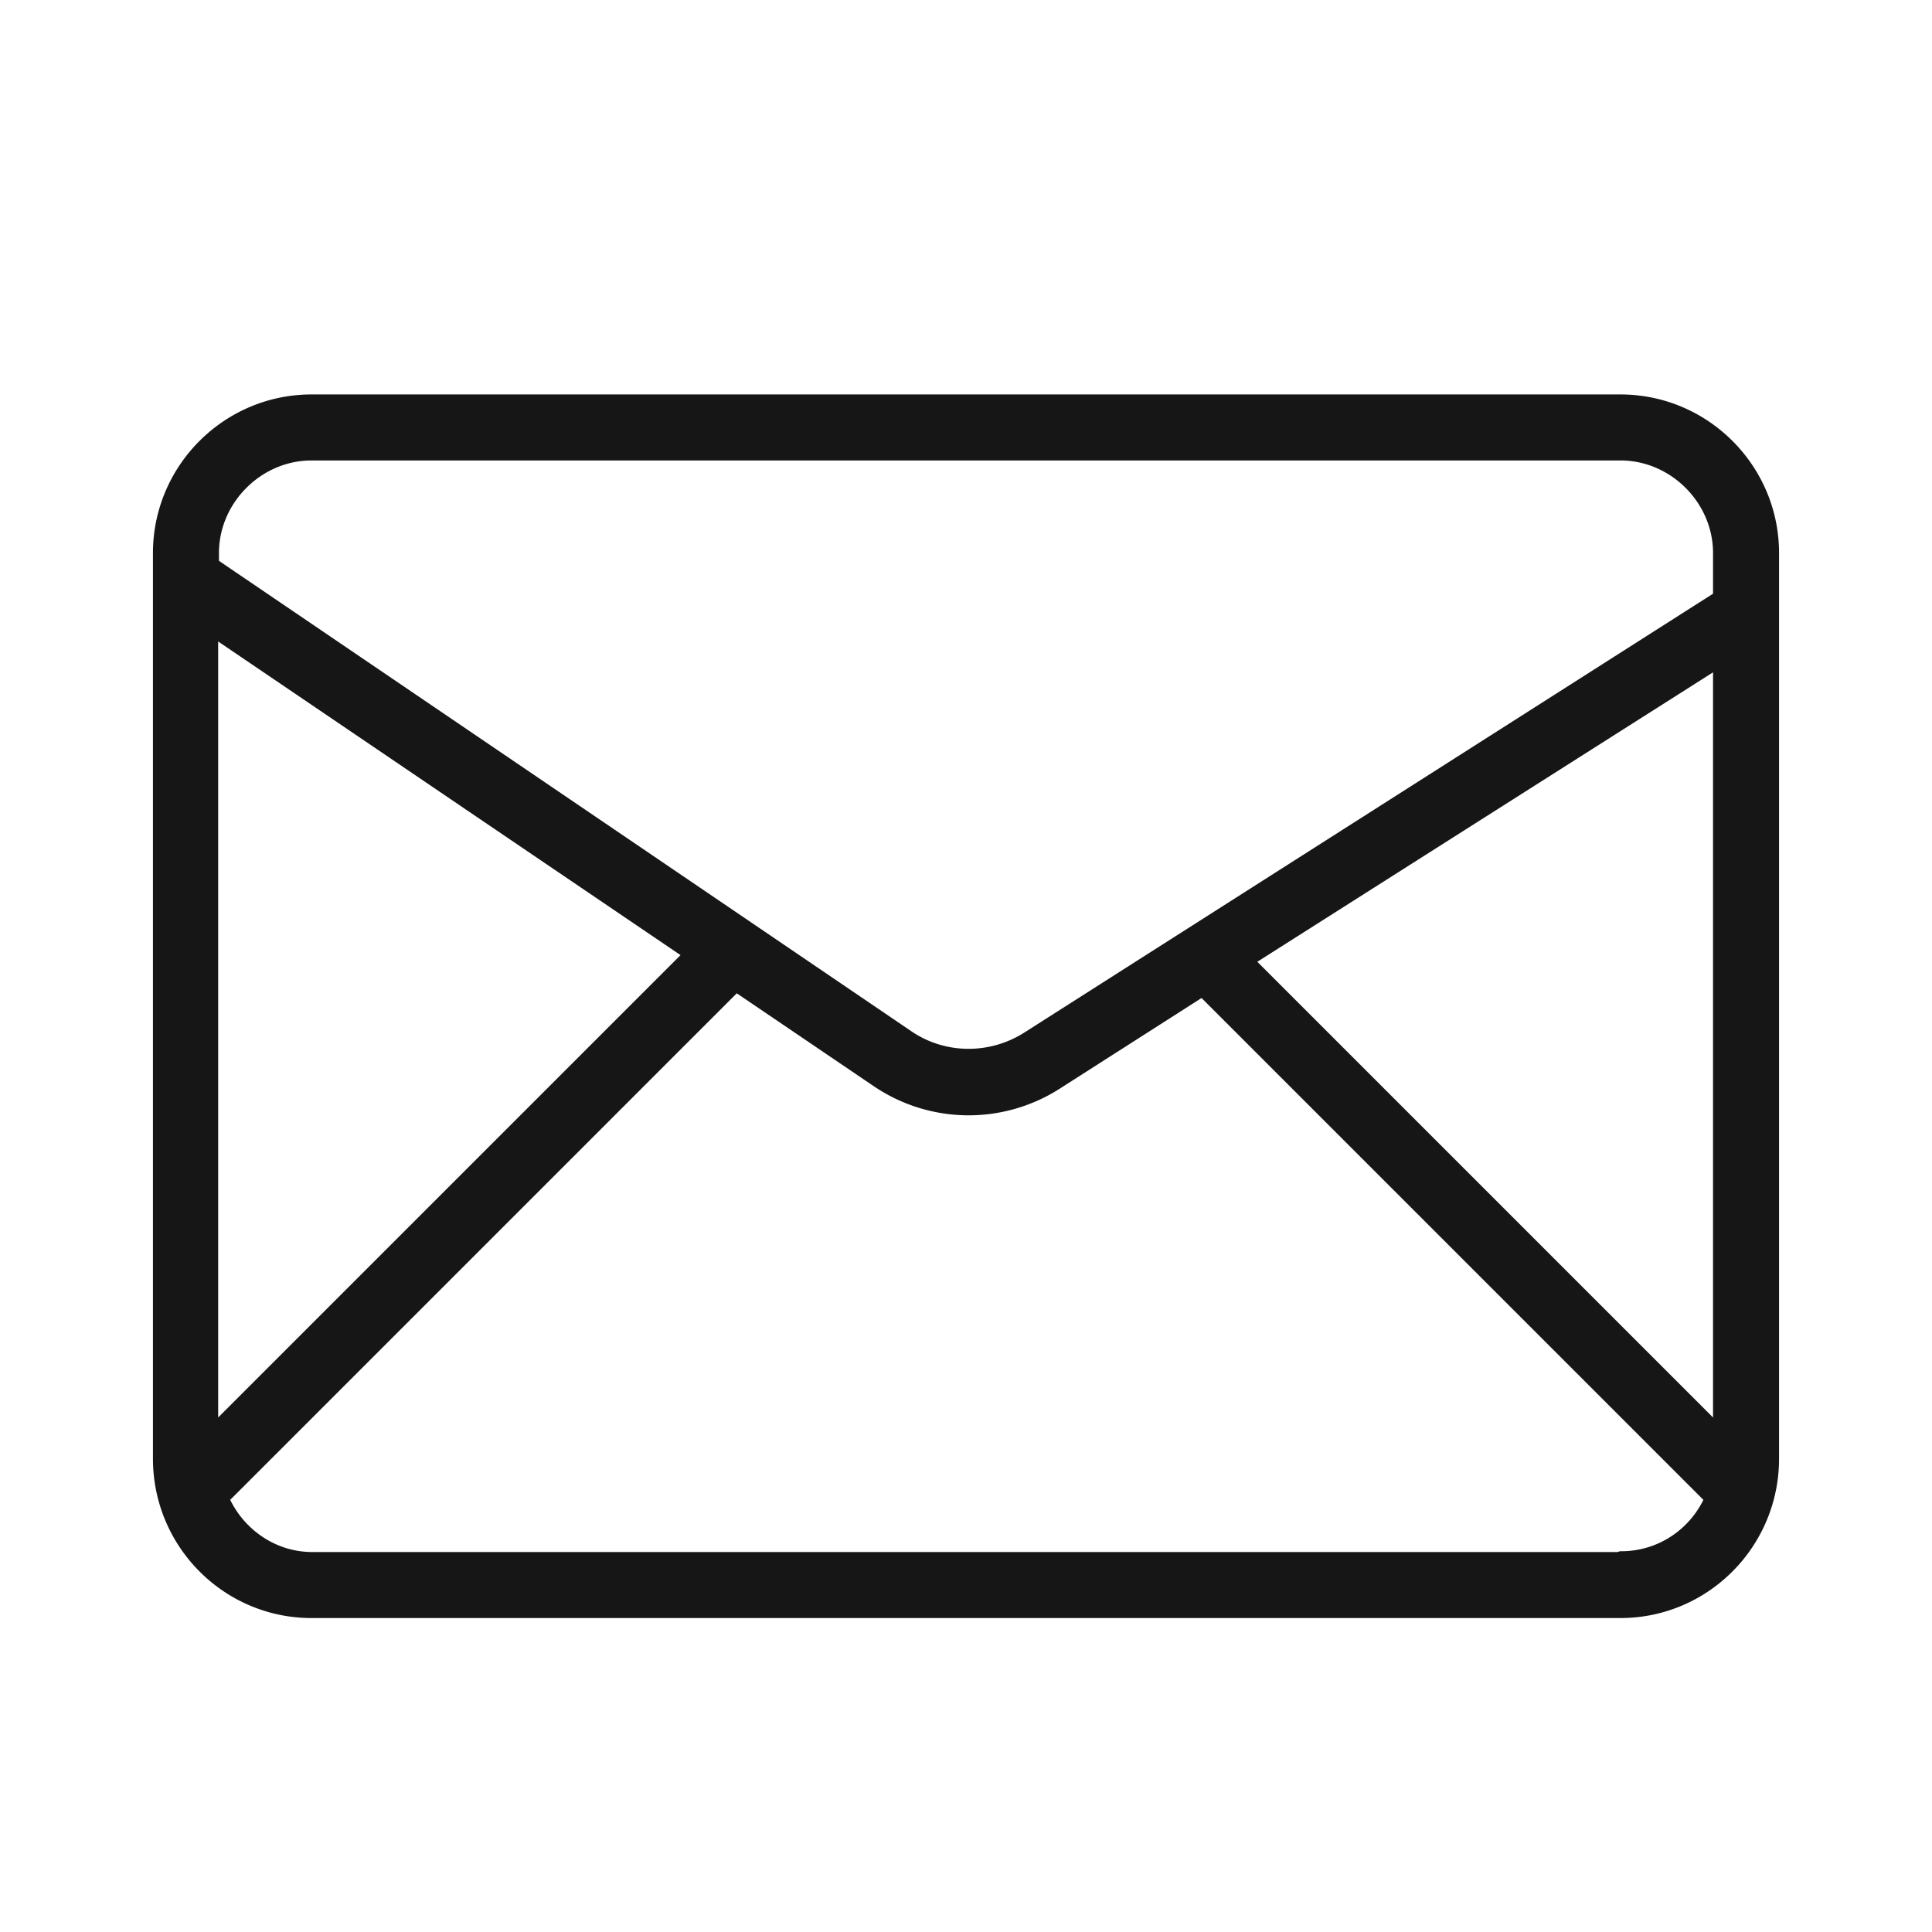 <svg xmlns="http://www.w3.org/2000/svg" width="24" height="24" fill="none"><path fill="#161616" stroke="#161616" stroke-width=".2" d="M20.13 5H3.87C2.84 5 2 5.84 2 6.87v11.25C2 19.16 2.84 20 3.87 20h16.26c1.03 0 1.87-.84 1.87-1.88V6.87C22 5.84 21.16 5 20.13 5zm1.25 12.85-5.92-5.92 5.92-3.76zM3.88 5.62h16.25c.68 0 1.25.57 1.25 1.25v.56l-8.6 5.48c-.47.3-1.07.29-1.52-.02L2.62 7.02v-.15c0-.68.57-1.25 1.25-1.25zM2.61 7.78l6 4.07-6 6zm17.5 11.6H3.88c-.51 0-.95-.32-1.14-.77l6.4-6.4 1.77 1.2a2 2 0 0 0 2.2.03l1.83-1.17 6.34 6.34c-.19.45-.63.76-1.14.76z"/></svg>